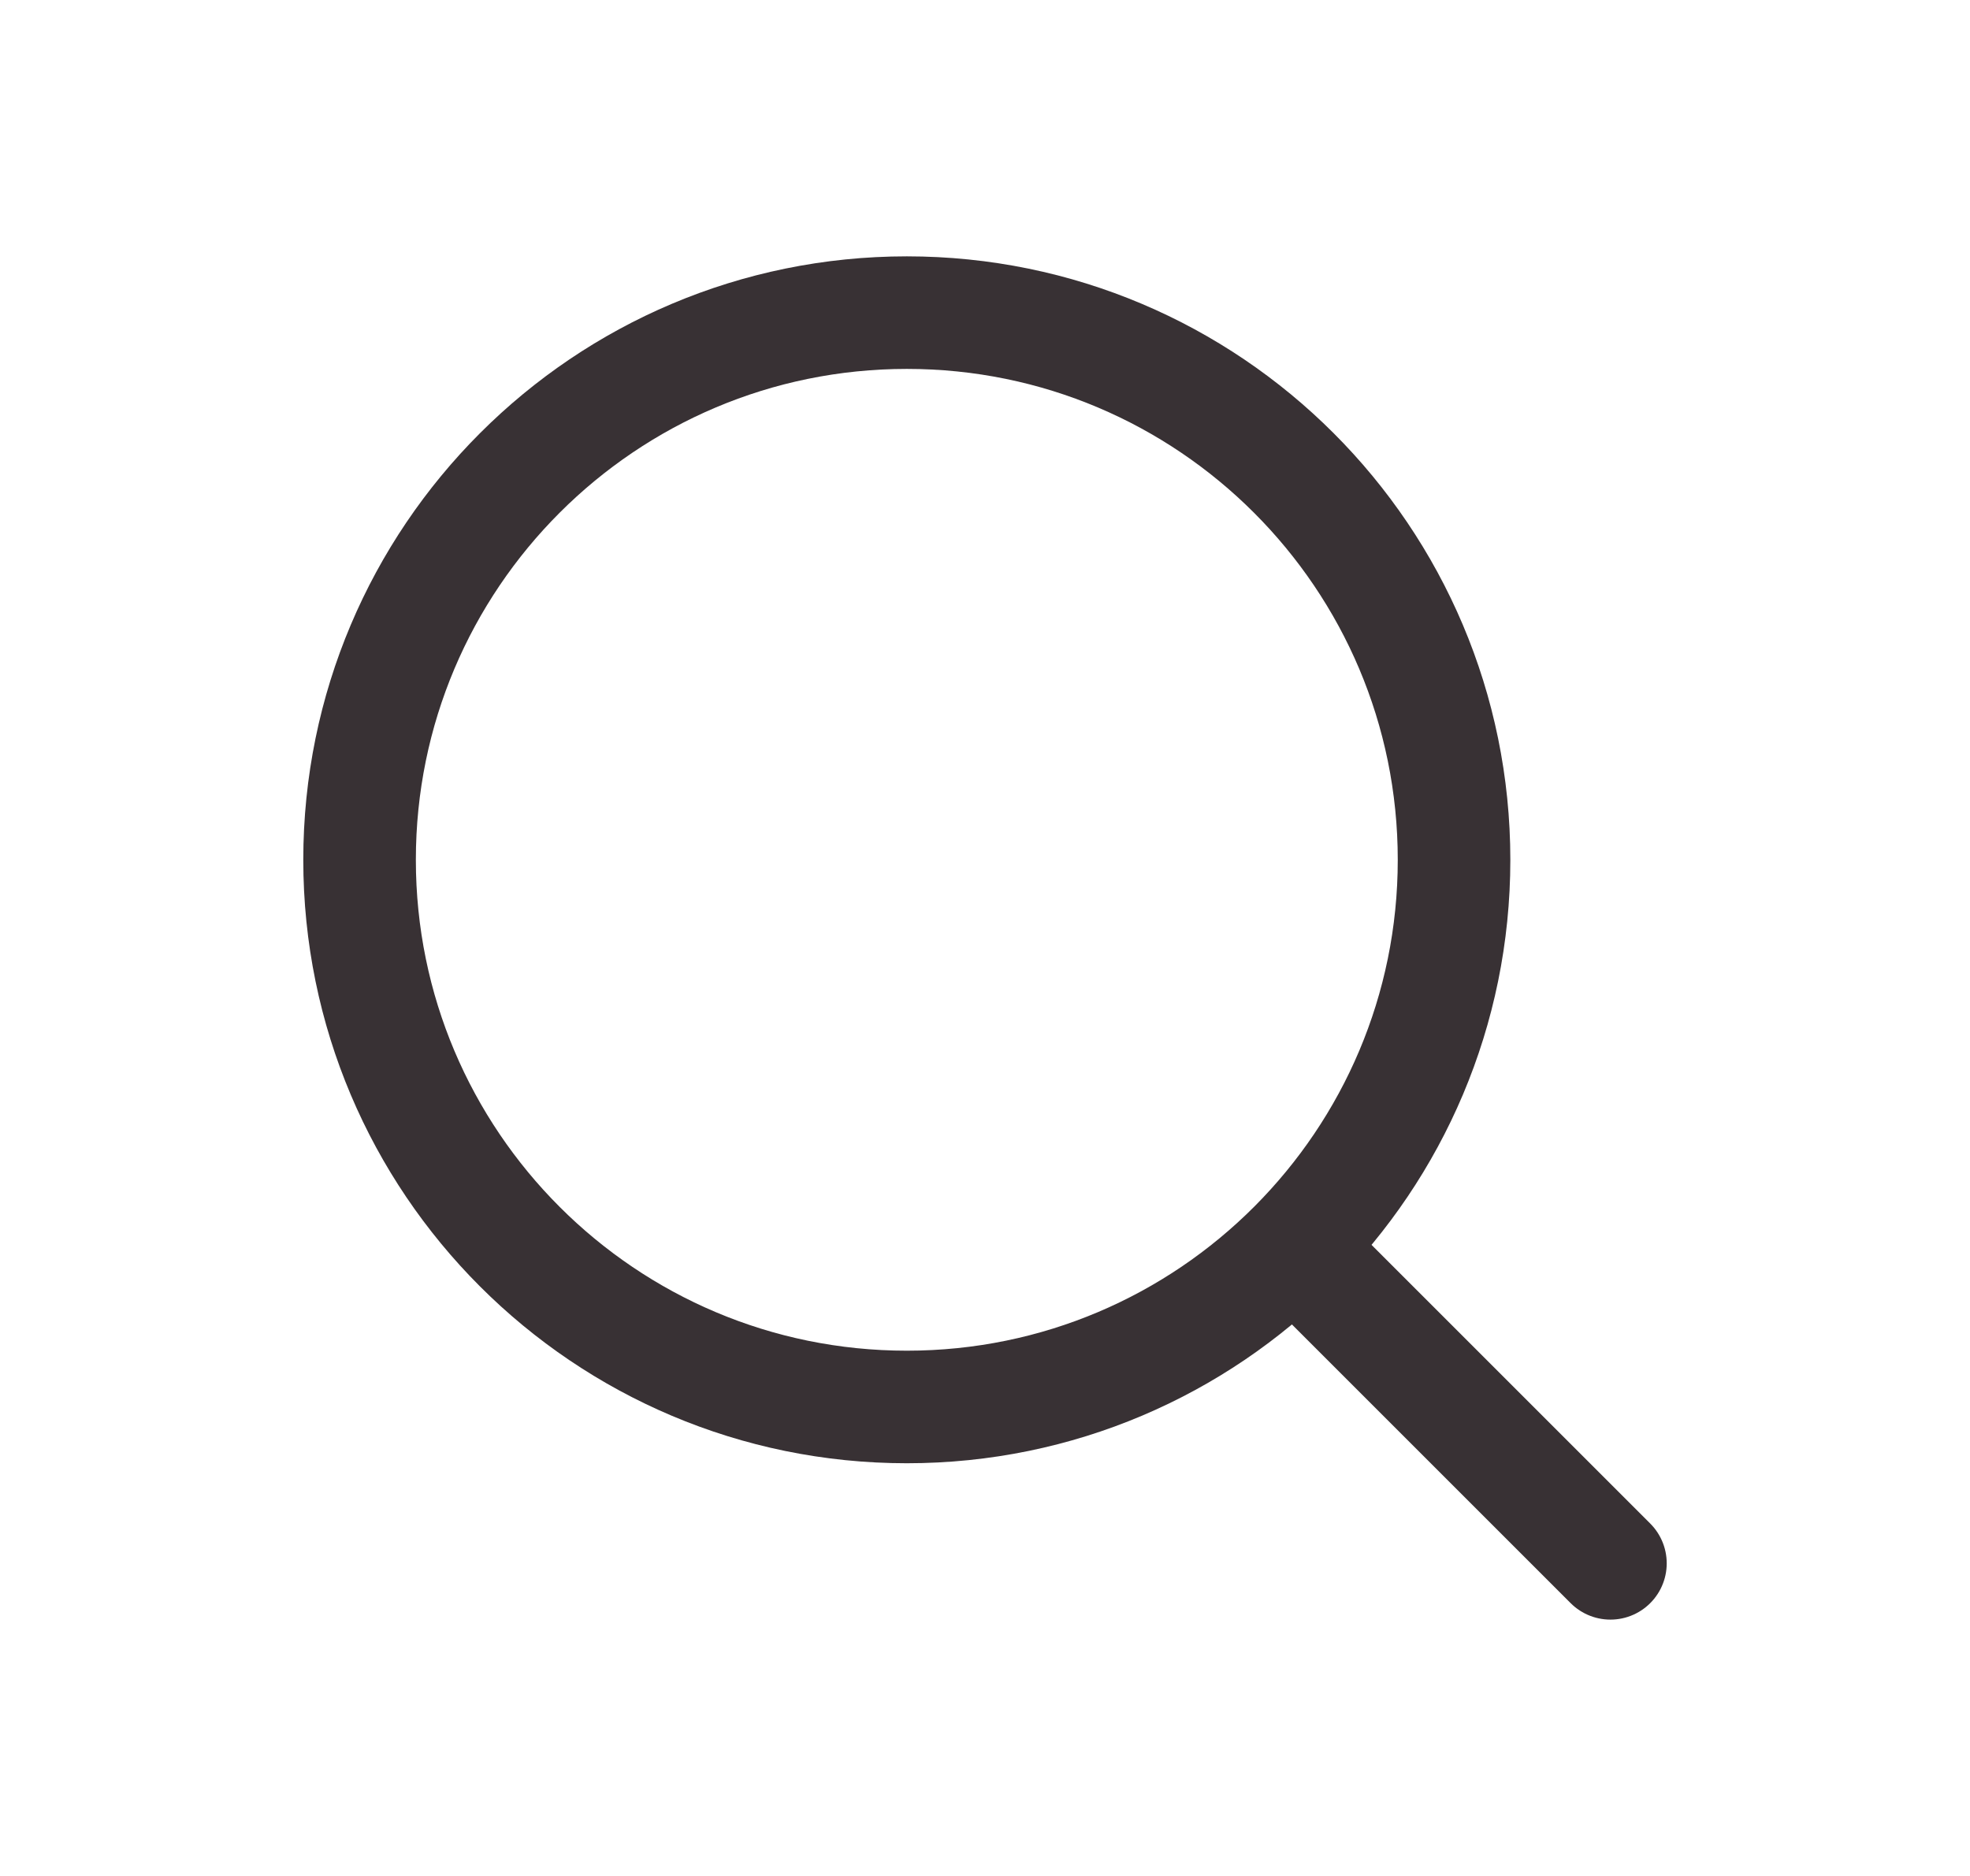 <svg width="21" height="20" viewBox="0 0 21 20" fill="none" xmlns="http://www.w3.org/2000/svg">
<path d="M13.833 13.333L17.167 16.667" stroke="#383134" stroke-width="1.2" stroke-linecap="round" stroke-linejoin="round"/>
<path d="M3.833 9.167C3.833 12.388 6.445 15 9.667 15C11.28 15 12.741 14.345 13.797 13.286C14.849 12.231 15.5 10.775 15.5 9.167C15.5 5.945 12.888 3.333 9.667 3.333C6.445 3.333 3.833 5.945 3.833 9.167Z" stroke="#383134" stroke-width="1.2" stroke-linecap="round" stroke-linejoin="round"/>
</svg>
